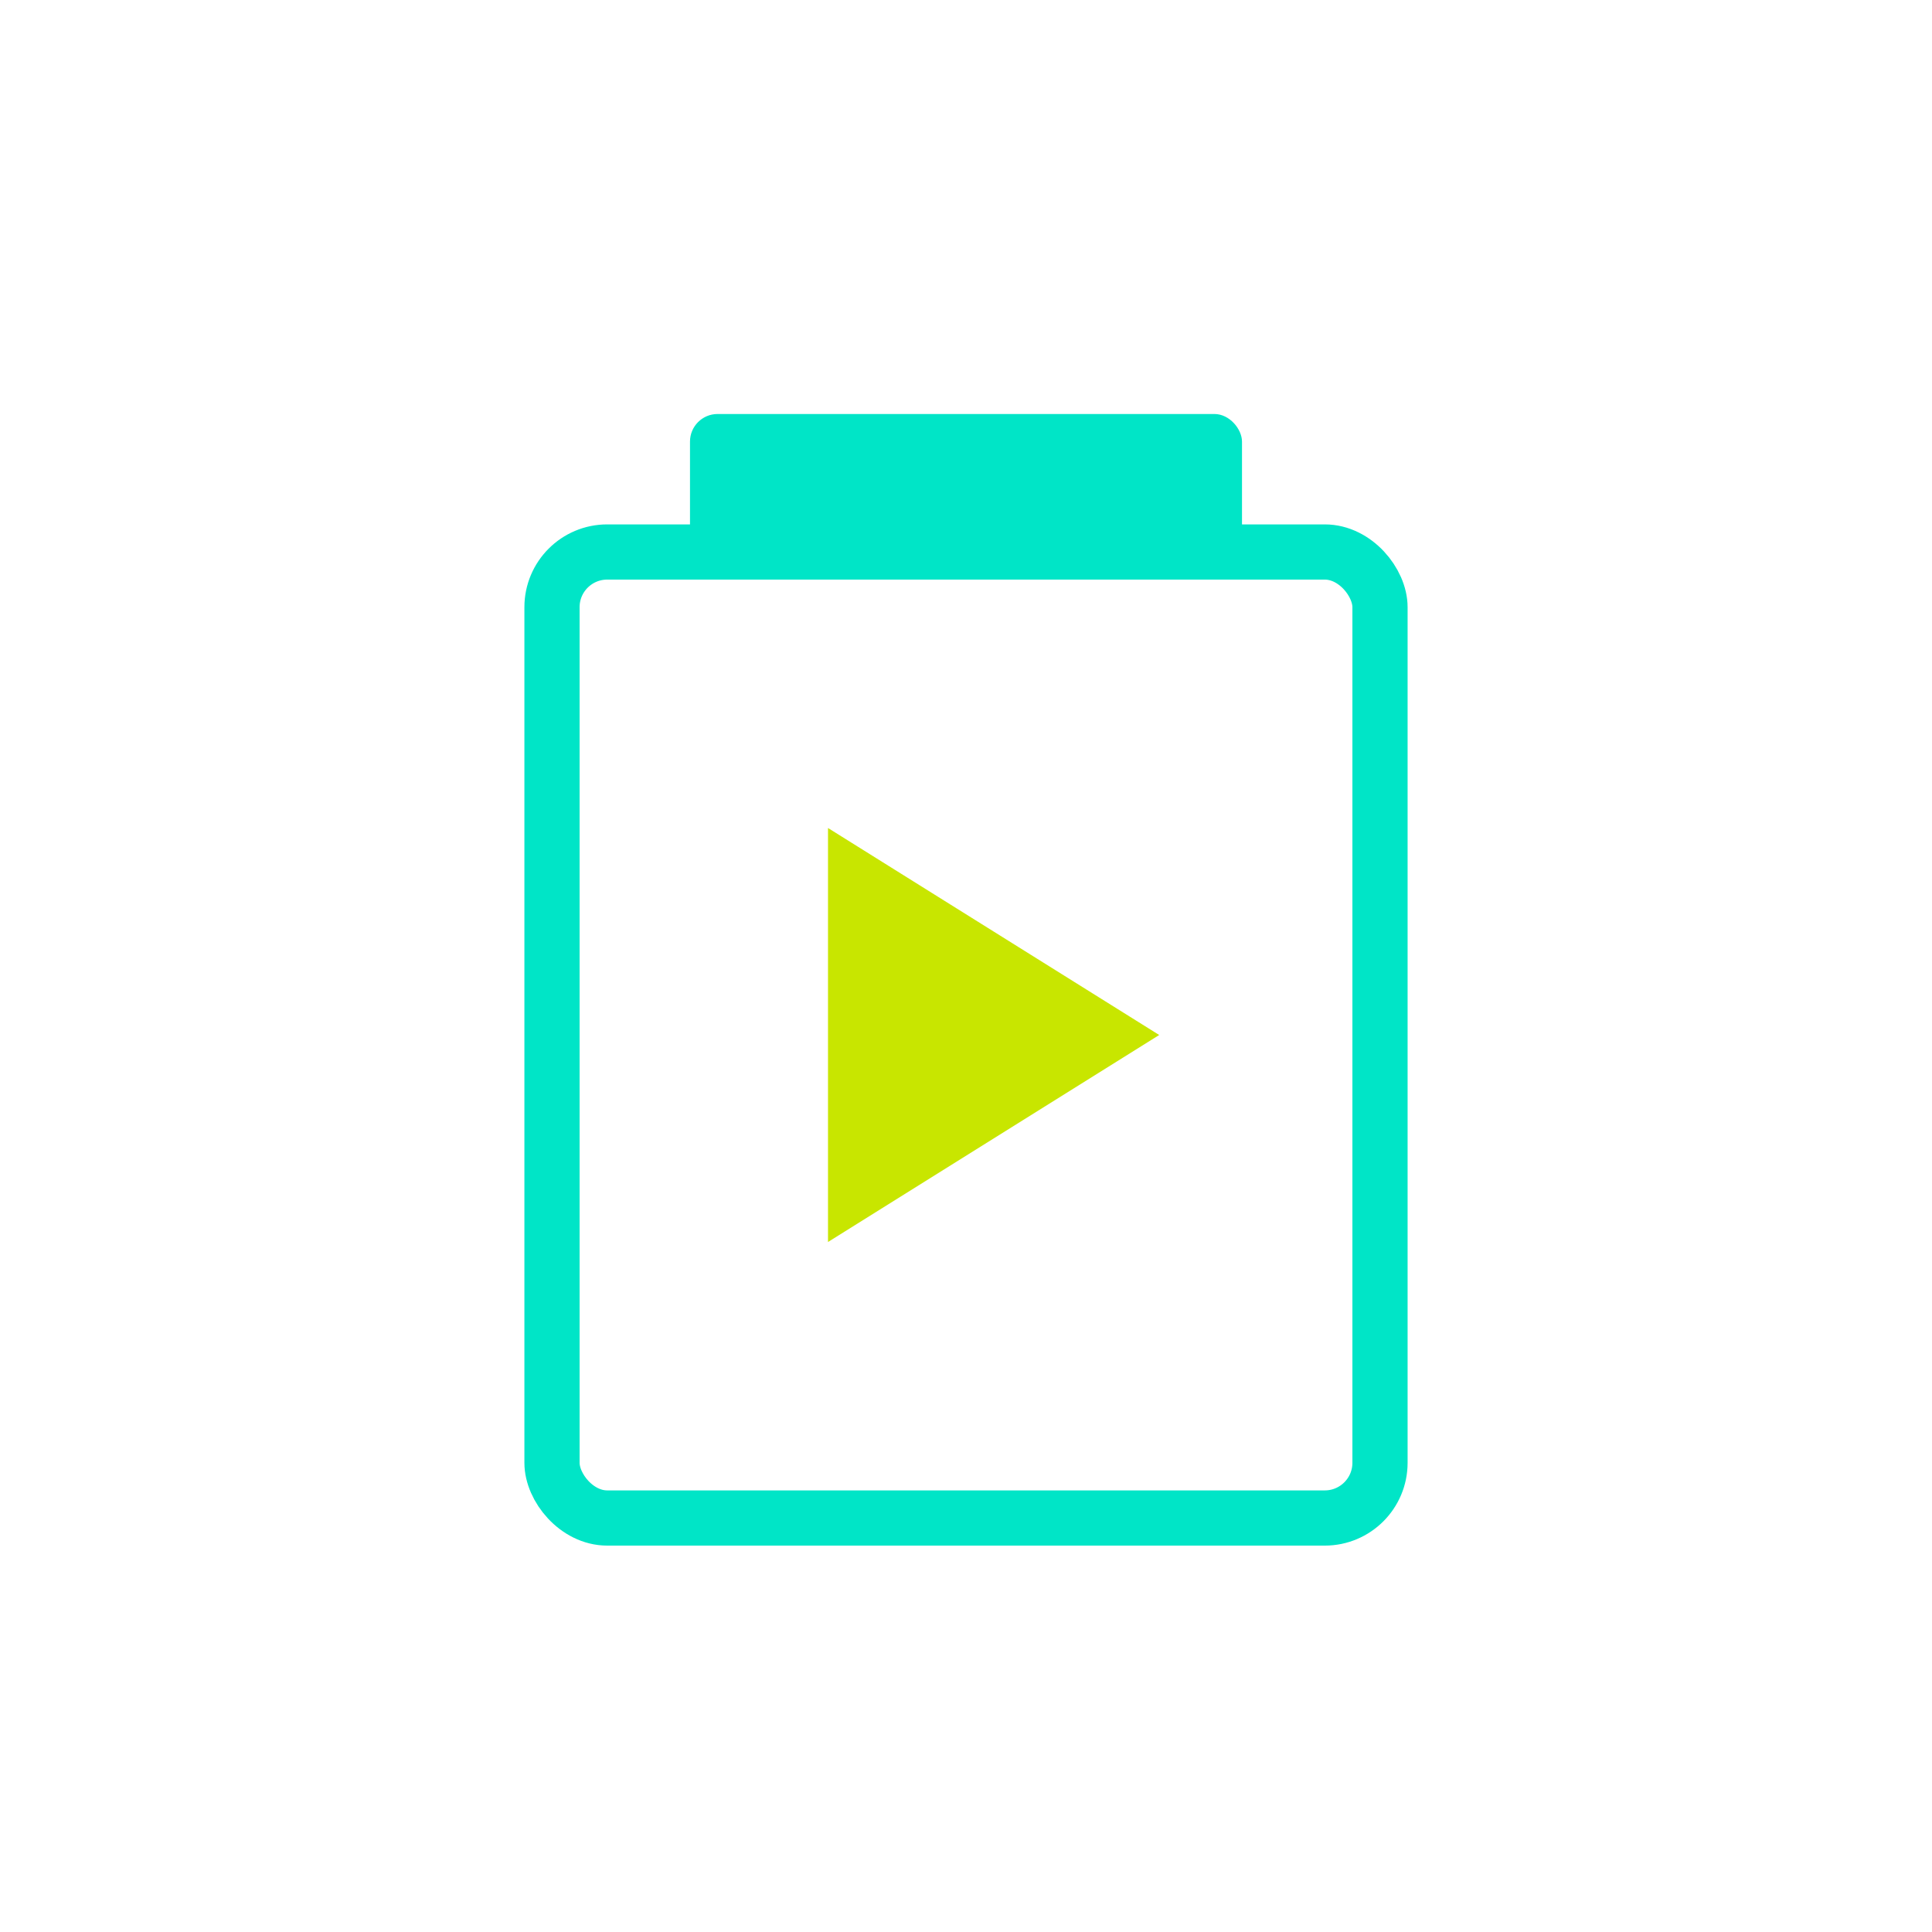 <svg xmlns="http://www.w3.org/2000/svg" viewBox="0 0 70 70" width="70" height="70">
  <rect x="20" y="20" width="30" height="35" rx="2" fill="none" stroke="#00e5c7" stroke-width="2"/>
  <polygon points="30,30 30,45 42,37.5" fill="#c8e600"/>
  <rect x="25" y="15" width="20" height="5" rx="1" fill="#00e5c7"/>
</svg>
